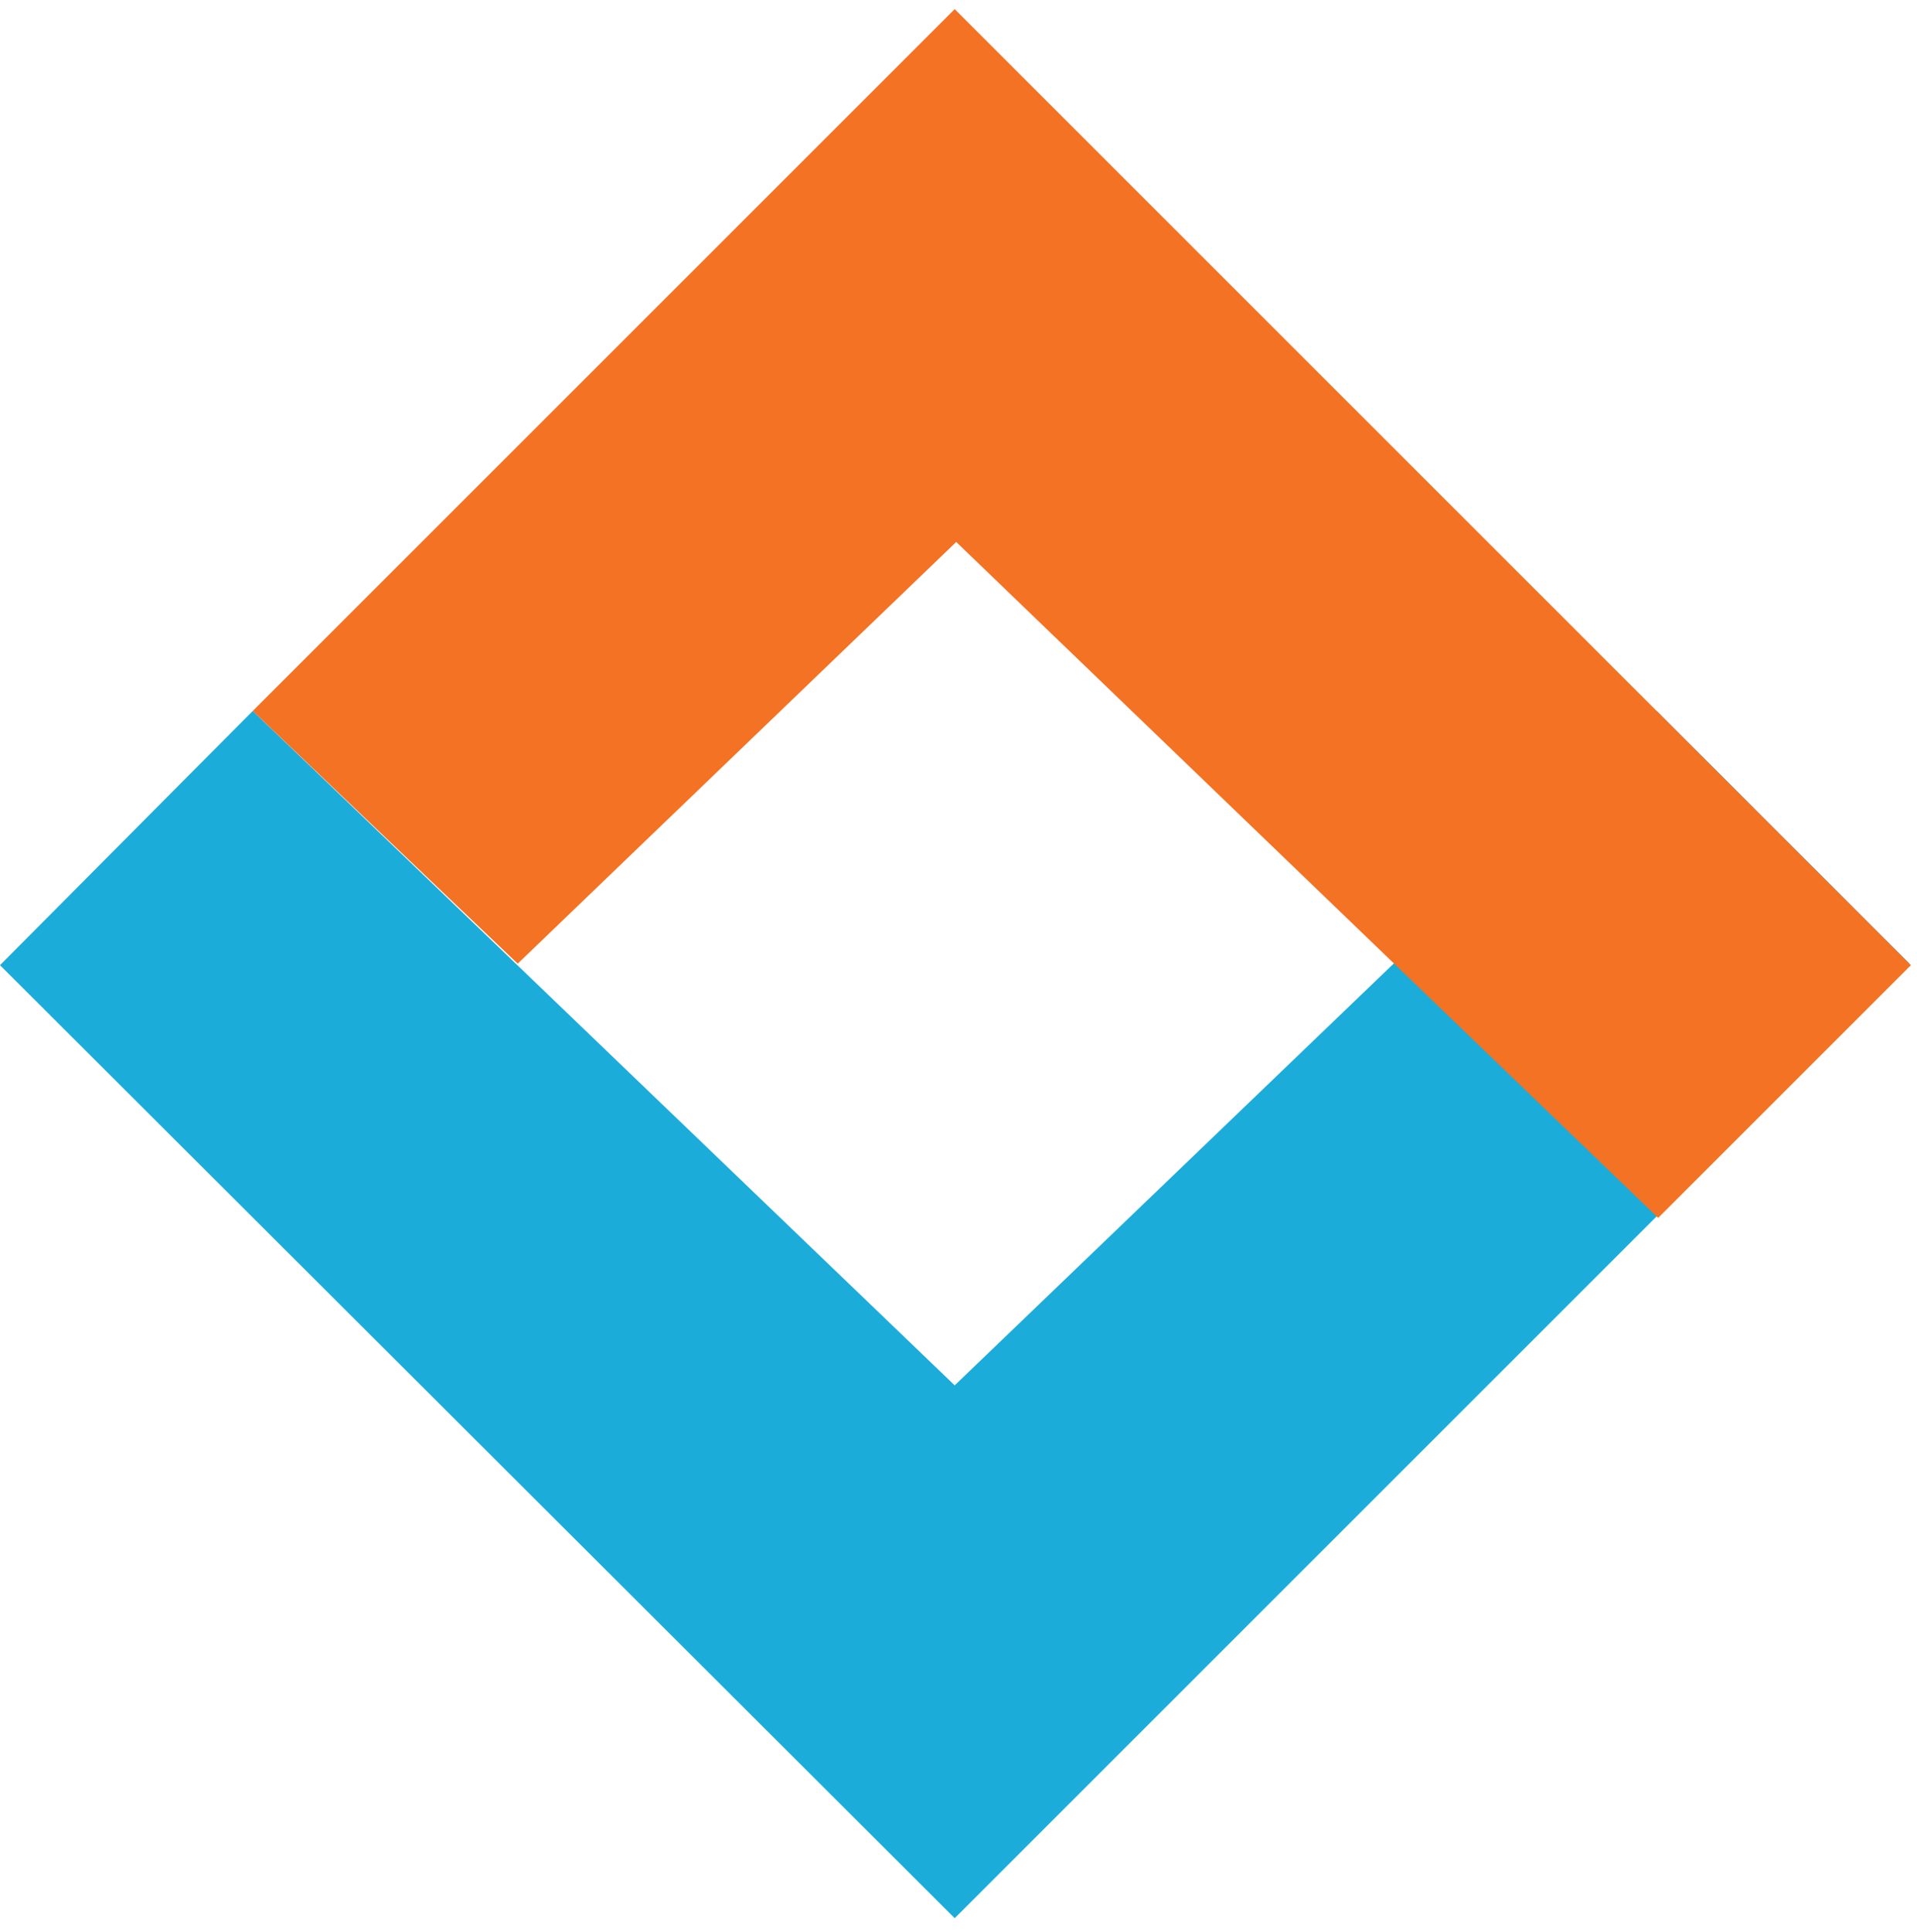 <?xml version="1.0" encoding="utf-8"?>
<!-- Generator: Adobe Illustrator 24.1.0, SVG Export Plug-In . SVG Version: 6.00 Build 0)  -->
<svg version="1.1" id="Layer_1" xmlns="http://www.w3.org/2000/svg" xmlns:xlink="http://www.w3.org/1999/xlink" x="0px" y="0px"
	 viewBox="0 0 125.9 126.9" style="enable-background:new 0 0 125.9 126.9;" xml:space="preserve">
<style type="text/css">
	.st0{fill:#1CACDA;}
	.st1{fill:#F37223;}
</style>
<g>
	<path class="st0" d="M16.6,46.7L62.7,91l46.1-44.3l16.6,16.6l-62.7,62.7L0,63.4L16.6,46.7z"/>
	<path class="st1" d="M34,63.3l28.8-27.7L108.9,80l16.6-16.6L62.7,0.6L16.6,46.7L34,63.3z"/>
</g>
</svg>
